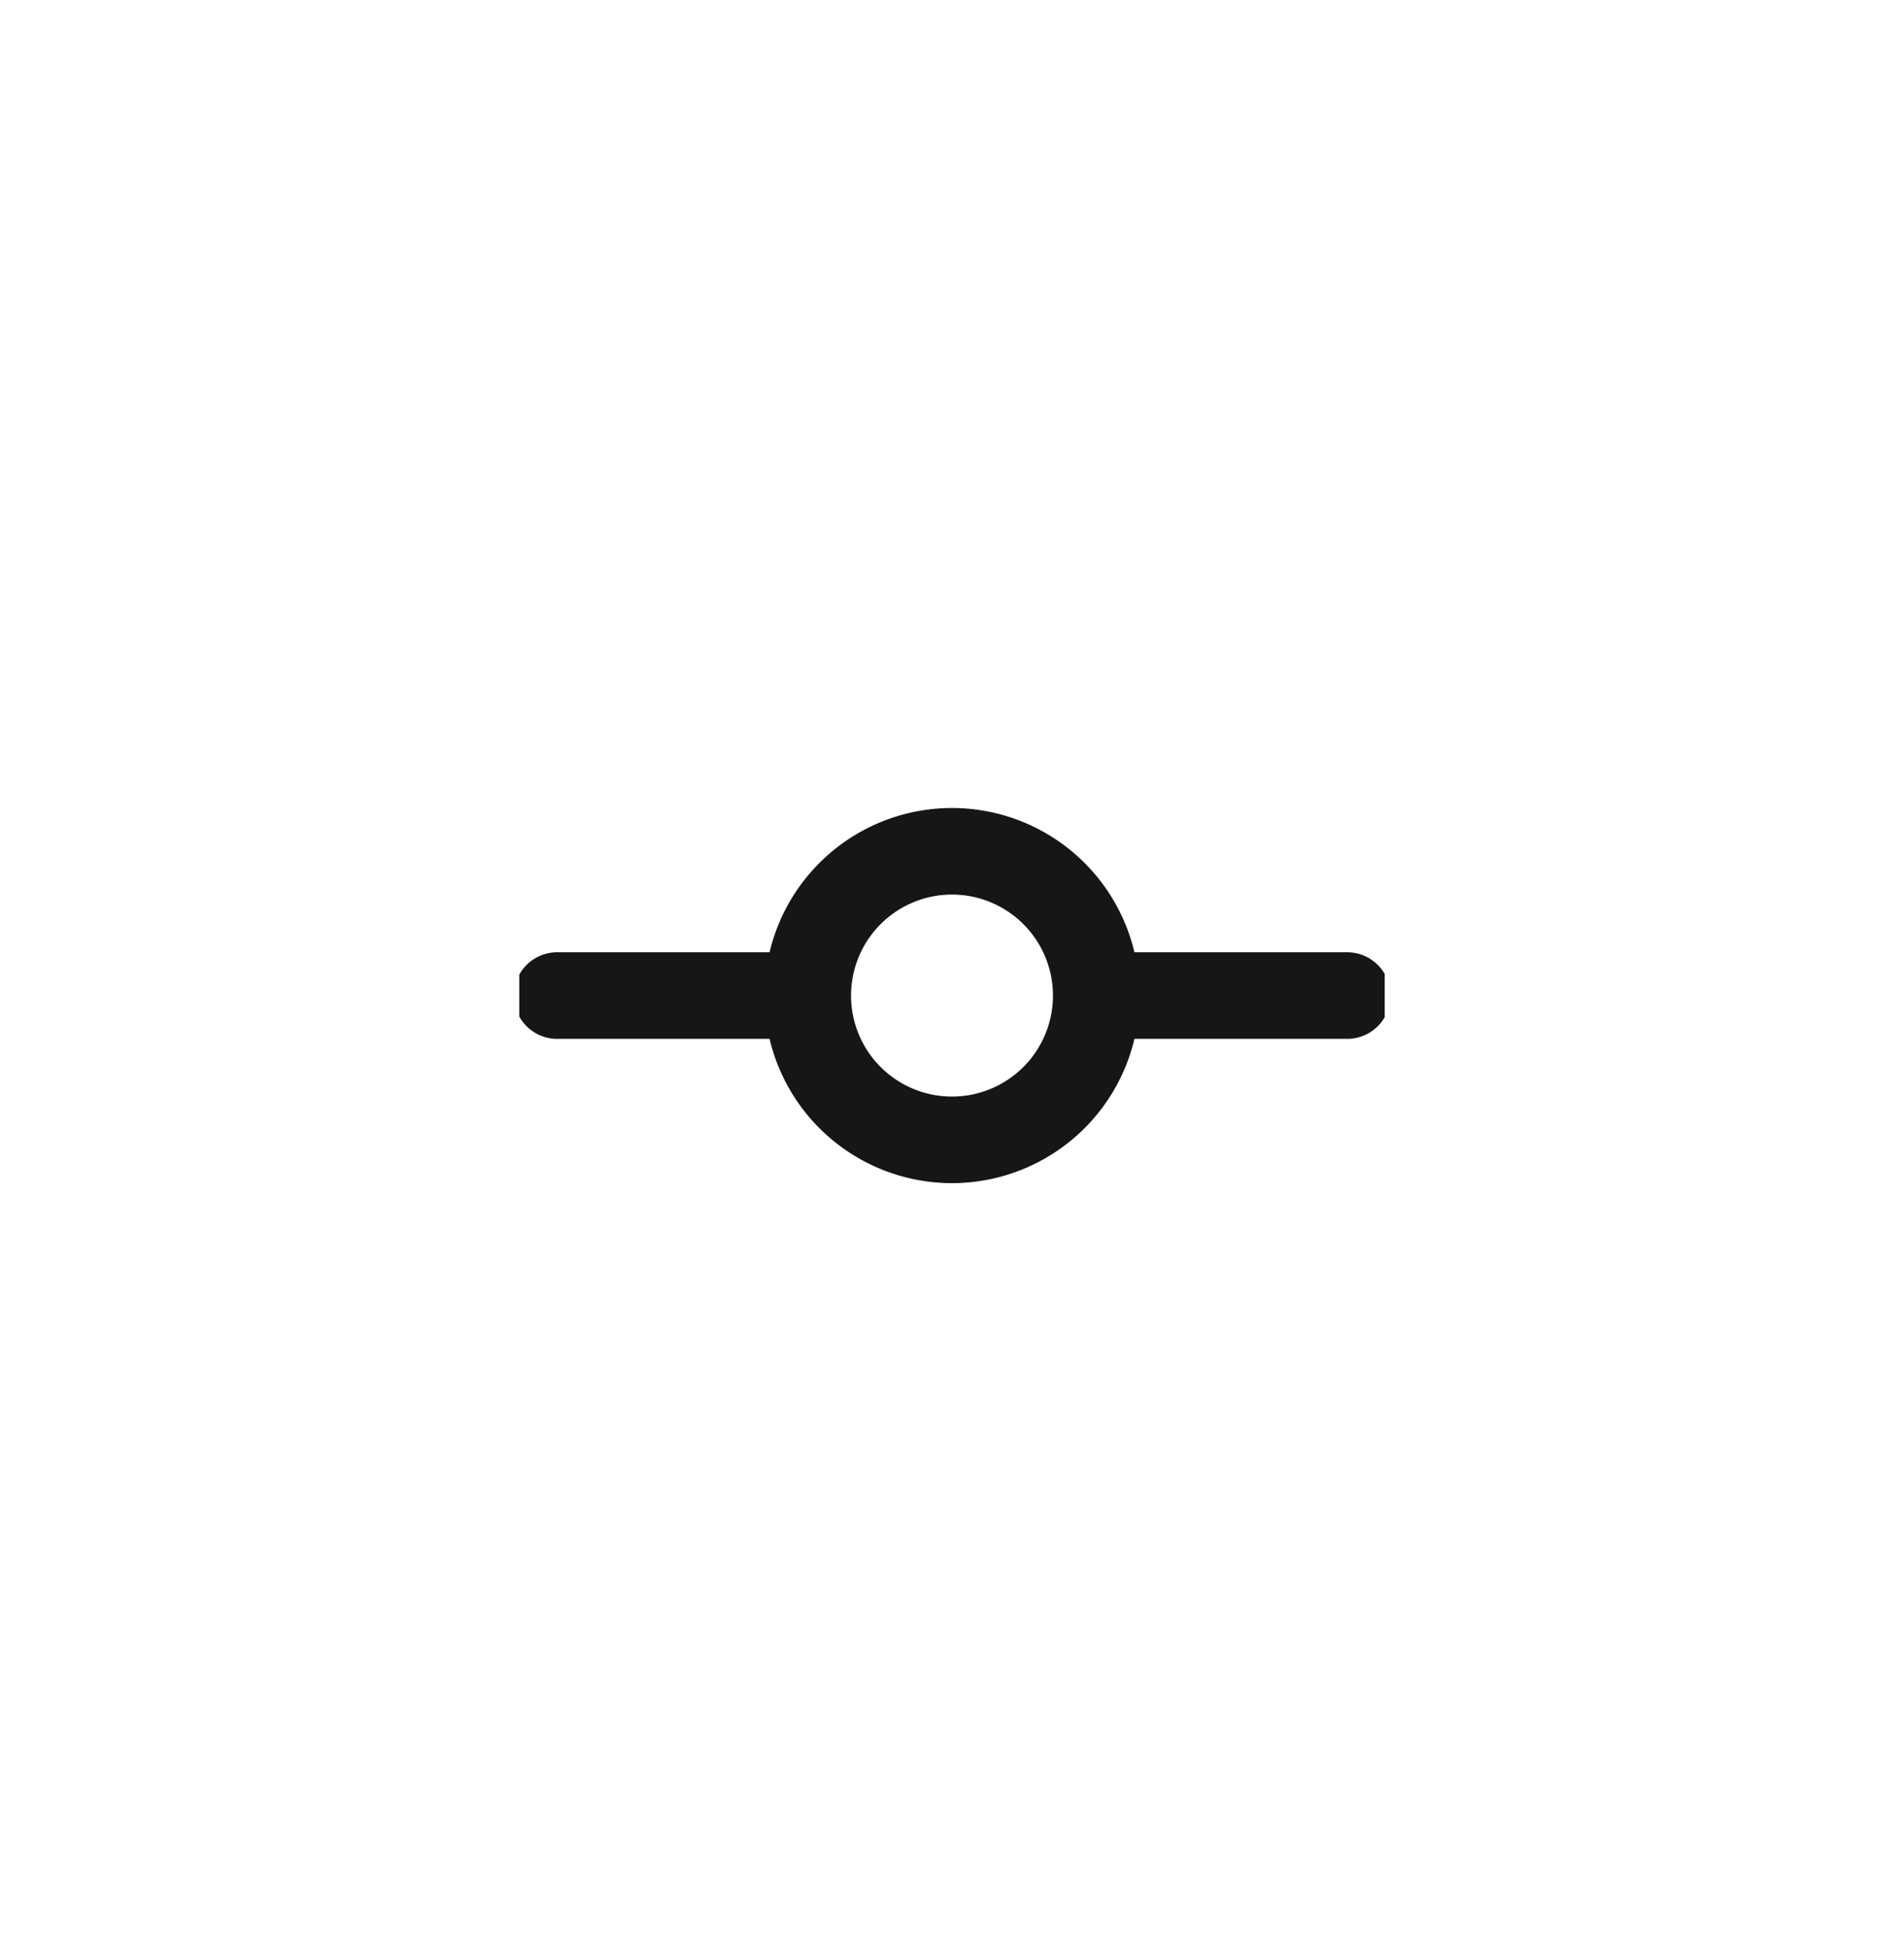 <svg width="44" height="45" fill="none" xmlns="http://www.w3.org/2000/svg"><g filter="url(#a)"><rect x="2" y="1" width="40" height="40" rx="20" fill="#fff"/><g clip-path="url(#b)"><path d="M12.875 21h4.958m8.342 0h4.958m-5.8 0a3.333 3.333 0 1 1-6.666 0 3.333 3.333 0 0 1 6.666 0Z" stroke="#161617" stroke-width="2" stroke-linecap="round" stroke-linejoin="round"/></g></g><defs><clipPath id="b"><path fill="#fff" transform="translate(12 11)" d="M0 0h20v20H0z"/></clipPath><filter id="a" x="0" y="0" width="44" height="45" filterUnits="userSpaceOnUse" color-interpolation-filters="sRGB"><feFlood flood-opacity="0" result="BackgroundImageFix"/><feColorMatrix in="SourceAlpha" values="0 0 0 0 0 0 0 0 0 0 0 0 0 0 0 0 0 0 127 0" result="hardAlpha"/><feOffset dy="2"/><feGaussianBlur stdDeviation="1"/><feComposite in2="hardAlpha" operator="out"/><feColorMatrix values="0 0 0 0 0 0 0 0 0 0 0 0 0 0 0 0 0 0 0.04 0"/><feBlend in2="BackgroundImageFix" result="effect1_dropShadow_4728_11734"/><feColorMatrix in="SourceAlpha" values="0 0 0 0 0 0 0 0 0 0 0 0 0 0 0 0 0 0 127 0" result="hardAlpha"/><feMorphology radius="1" operator="dilate" in="SourceAlpha" result="effect2_dropShadow_4728_11734"/><feOffset/><feComposite in2="hardAlpha" operator="out"/><feColorMatrix values="0 0 0 0 0 0 0 0 0 0 0 0 0 0 0 0 0 0 0.08 0"/><feBlend in2="effect1_dropShadow_4728_11734" result="effect2_dropShadow_4728_11734"/><feBlend in="SourceGraphic" in2="effect2_dropShadow_4728_11734" result="shape"/></filter></defs></svg>
